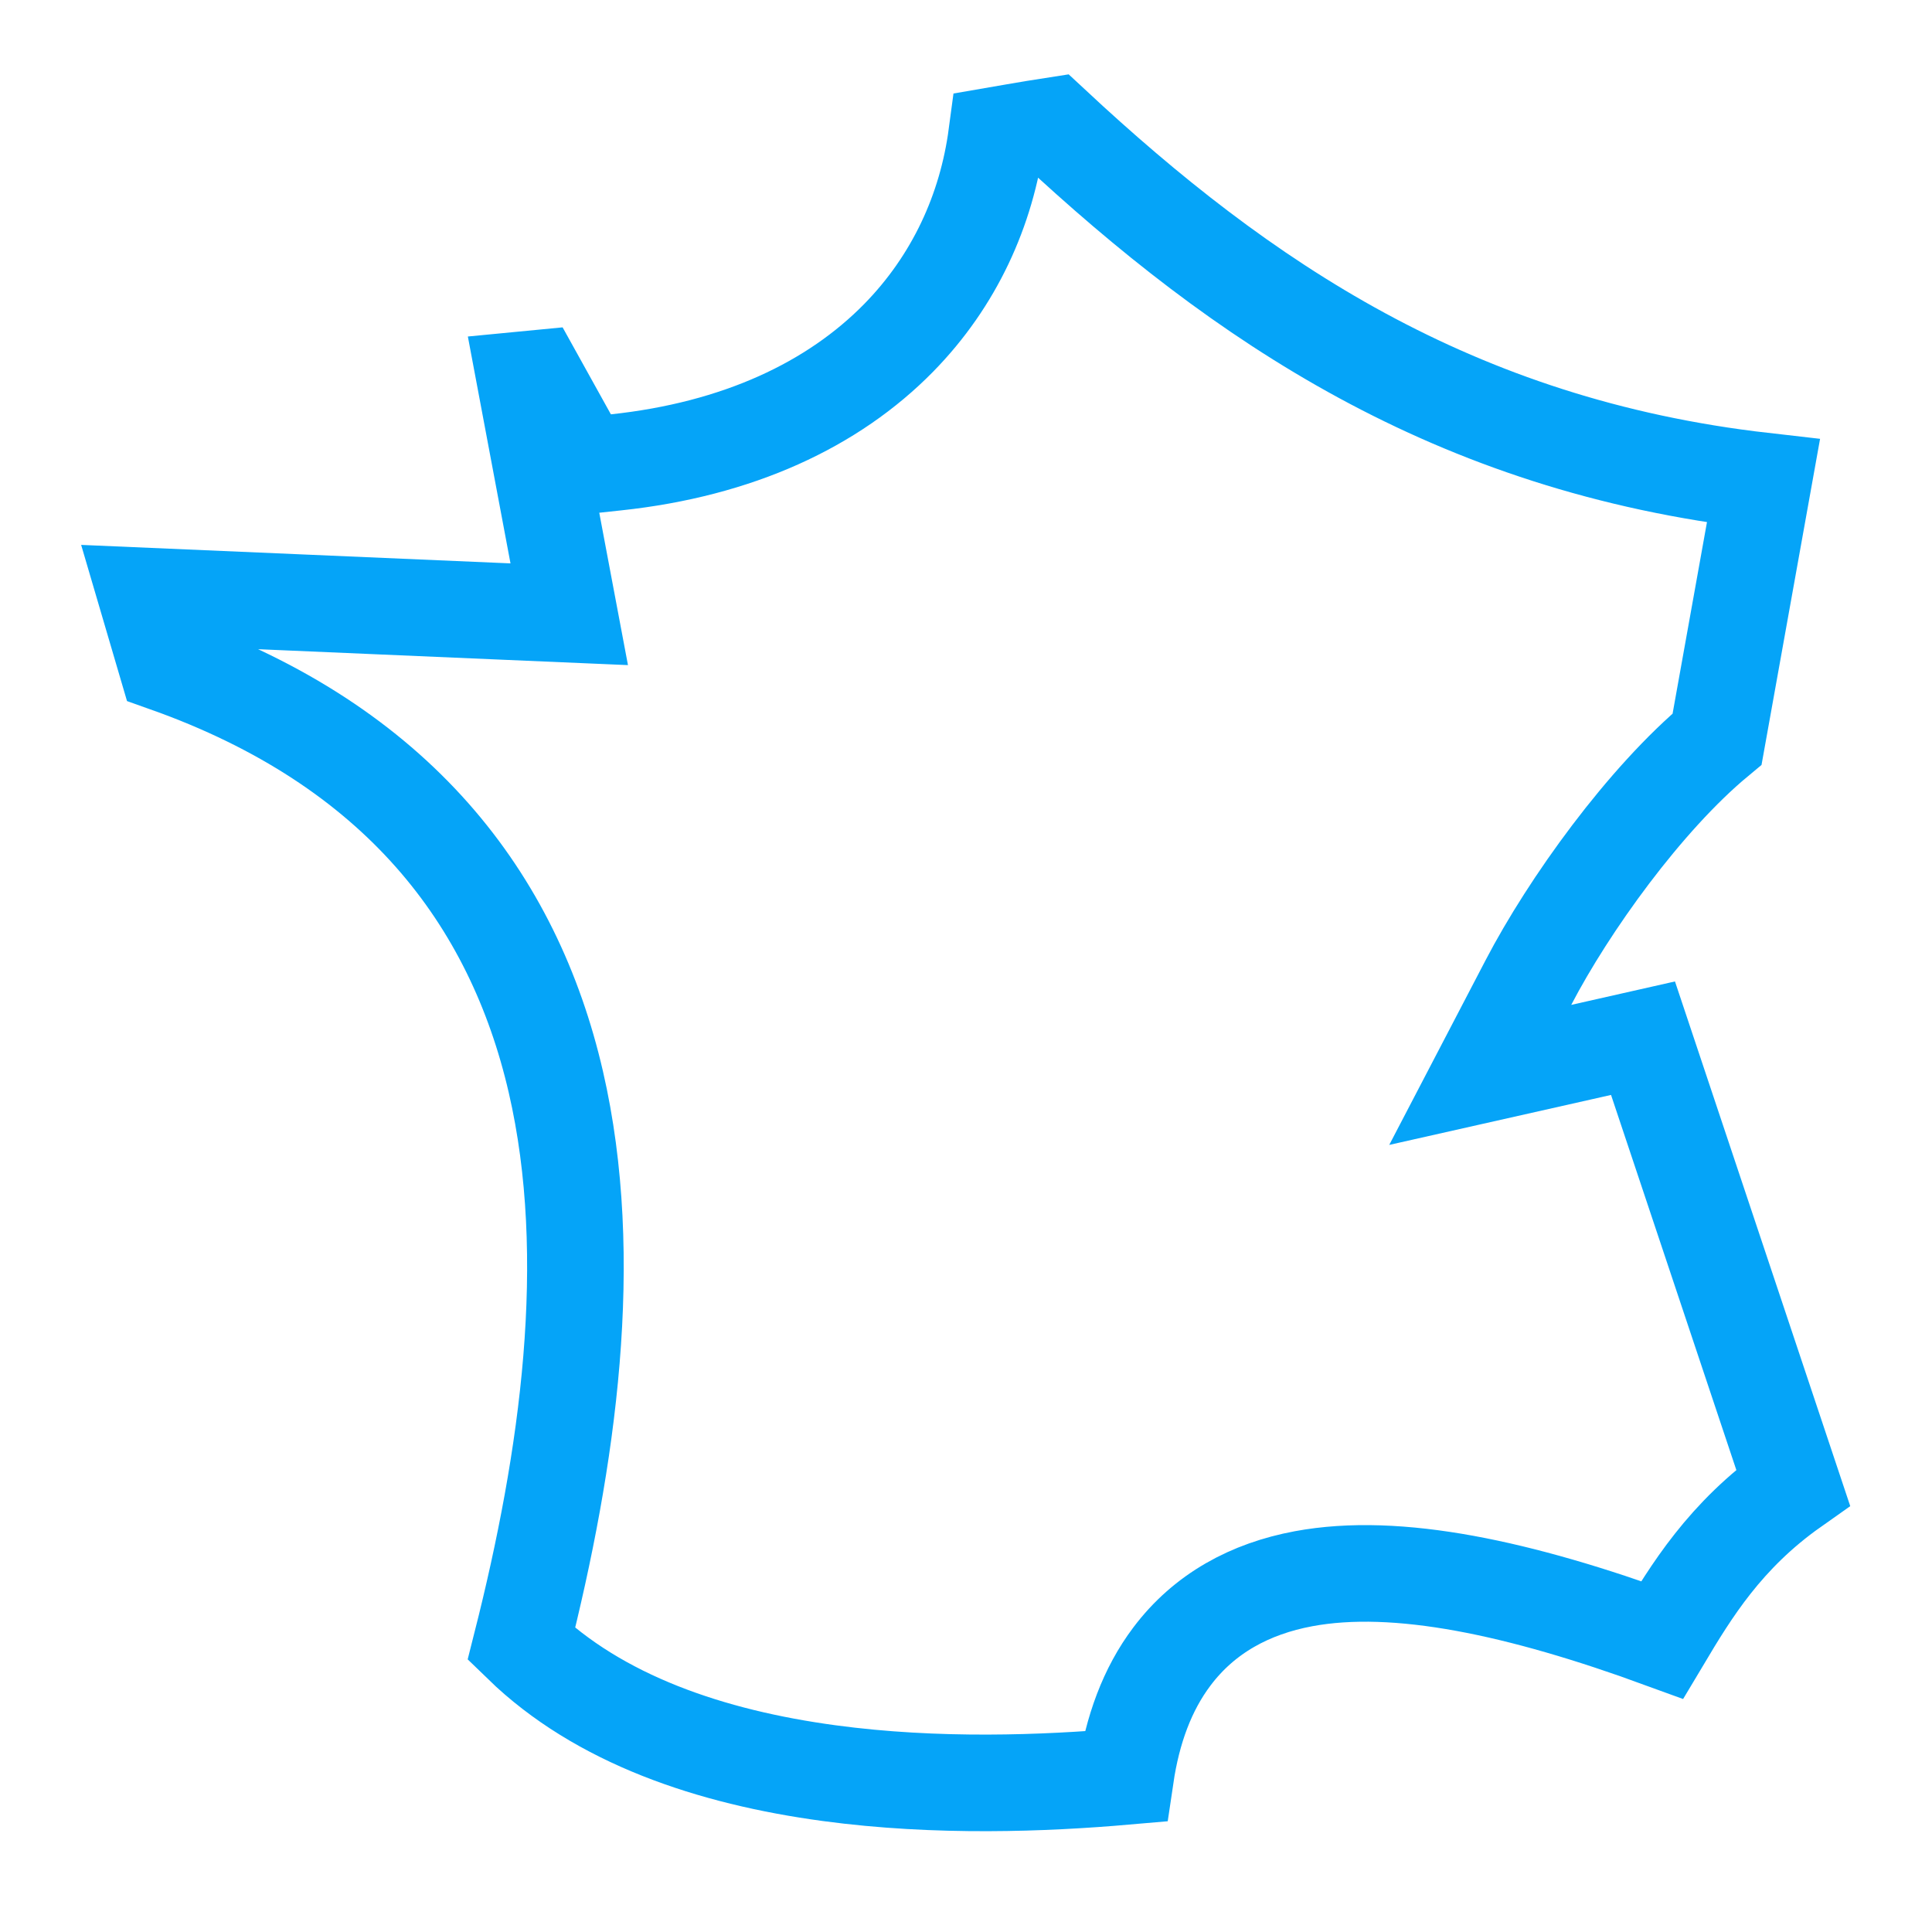 <svg width="60" height="60" viewBox="0 0 60 60" fill="none" xmlns="http://www.w3.org/2000/svg">
<path d="M54.765 14.937L53.326 22.952C51.08 24.818 48.721 28.106 47.466 30.514L45.97 33.382L49.126 32.671L51.025 32.242L55.685 46.192C53.57 47.684 52.514 49.43 51.619 50.929C47.215 49.319 43.392 48.487 40.482 49.029C38.825 49.338 37.404 50.102 36.394 51.445C35.628 52.462 35.168 53.721 34.954 55.169C32.459 55.386 29.107 55.52 25.752 55.067C22.074 54.571 18.596 53.397 16.191 51.061C17.648 45.307 18.527 39.076 17.262 33.599C15.948 27.912 12.346 23.162 5.168 20.615L4.55 18.511L15.79 18.995L17.678 19.076L17.328 17.219L16.307 11.786L16.638 11.754L17.66 13.595L18.142 14.465L19.131 14.359C22.922 13.954 25.874 12.566 27.909 10.492C29.642 8.724 30.641 6.526 30.952 4.195C31.126 4.165 31.31 4.133 31.495 4.101C31.921 4.028 32.352 3.955 32.698 3.902C38.534 9.334 45.112 13.835 54.765 14.937Z" stroke="#05A4F8" stroke-width="3"/>
</svg>
